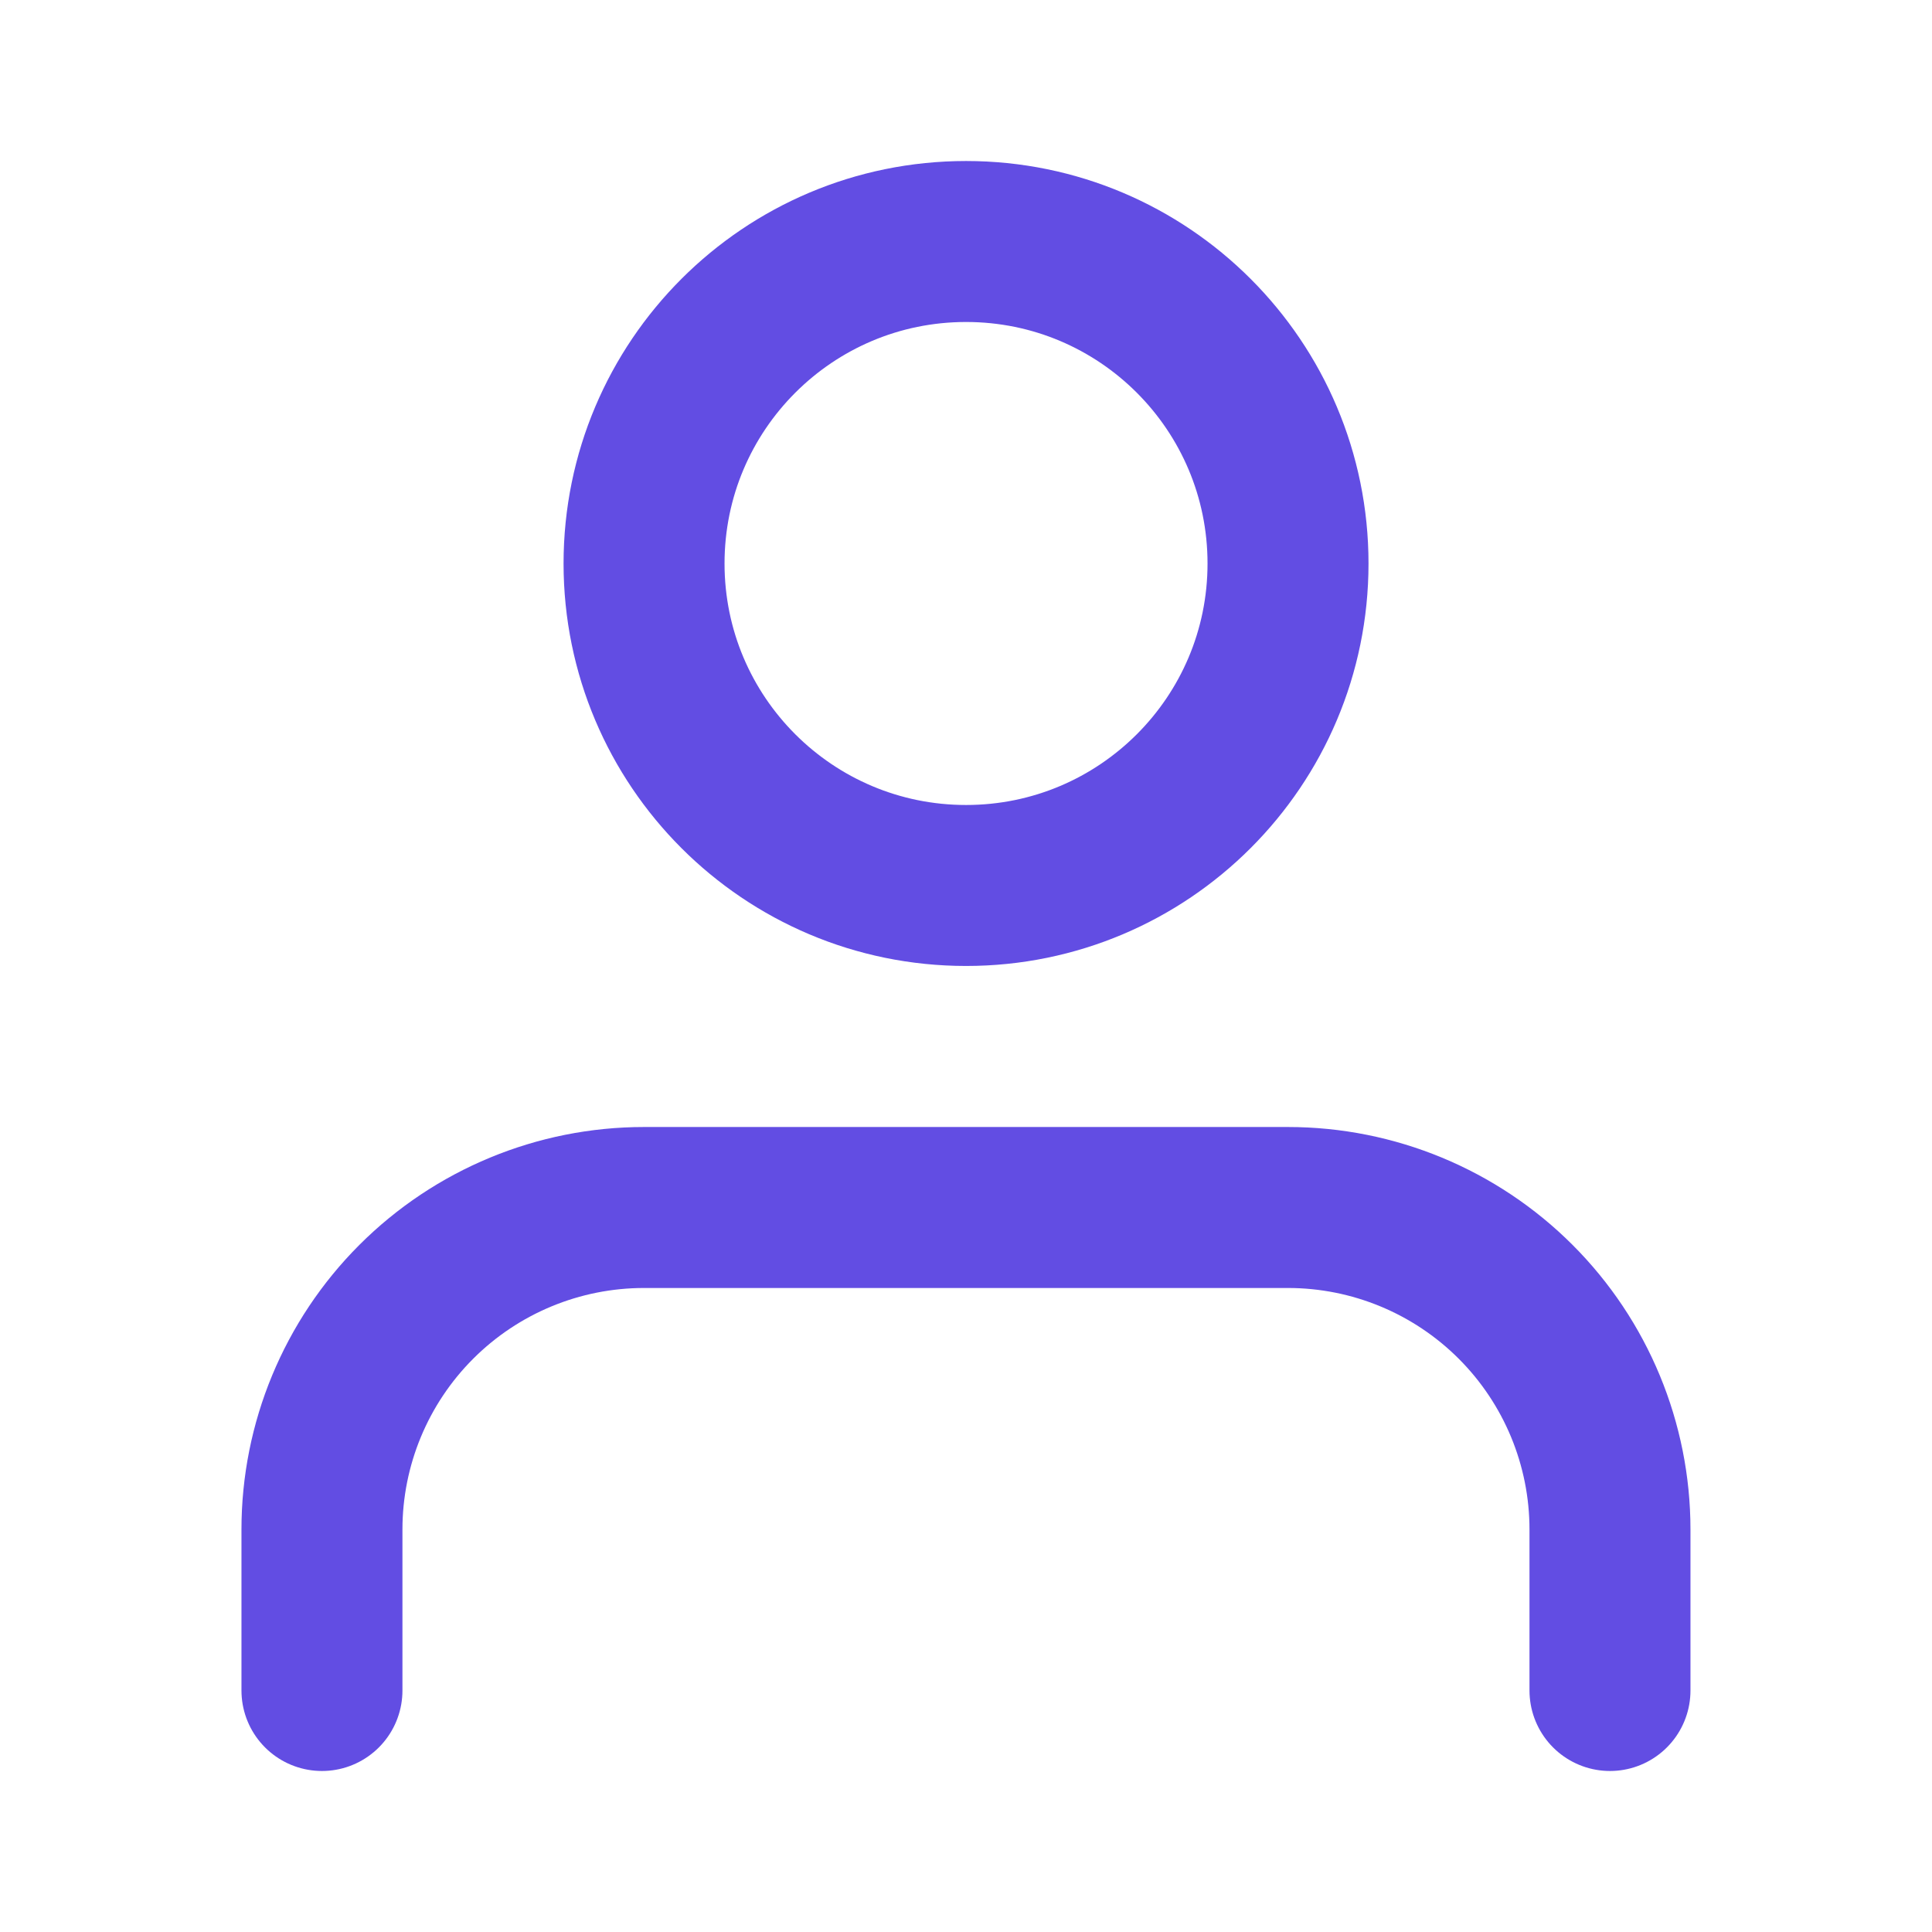 <svg width="28" height="28" viewBox="0 0 28 28" fill="none" xmlns="http://www.w3.org/2000/svg">
<path d="M23.333 24.5V22.167C23.333 20.929 22.841 19.742 21.966 18.867C21.091 17.992 19.904 17.5 18.666 17.5H9.333C8.095 17.5 6.908 17.992 6.033 18.867C5.158 19.742 4.666 20.929 4.666 22.167V24.5" stroke="#624DE3" stroke-width="2.333" stroke-linecap="round" stroke-linejoin="round"/>
<path d="M14.001 12.833C16.578 12.833 18.667 10.744 18.667 8.167C18.667 5.589 16.578 3.5 14.001 3.5C11.423 3.5 9.334 5.589 9.334 8.167C9.334 10.744 11.423 12.833 14.001 12.833Z" stroke="#624DE3" stroke-width="2.333" stroke-linecap="round" stroke-linejoin="round"/>
</svg>
